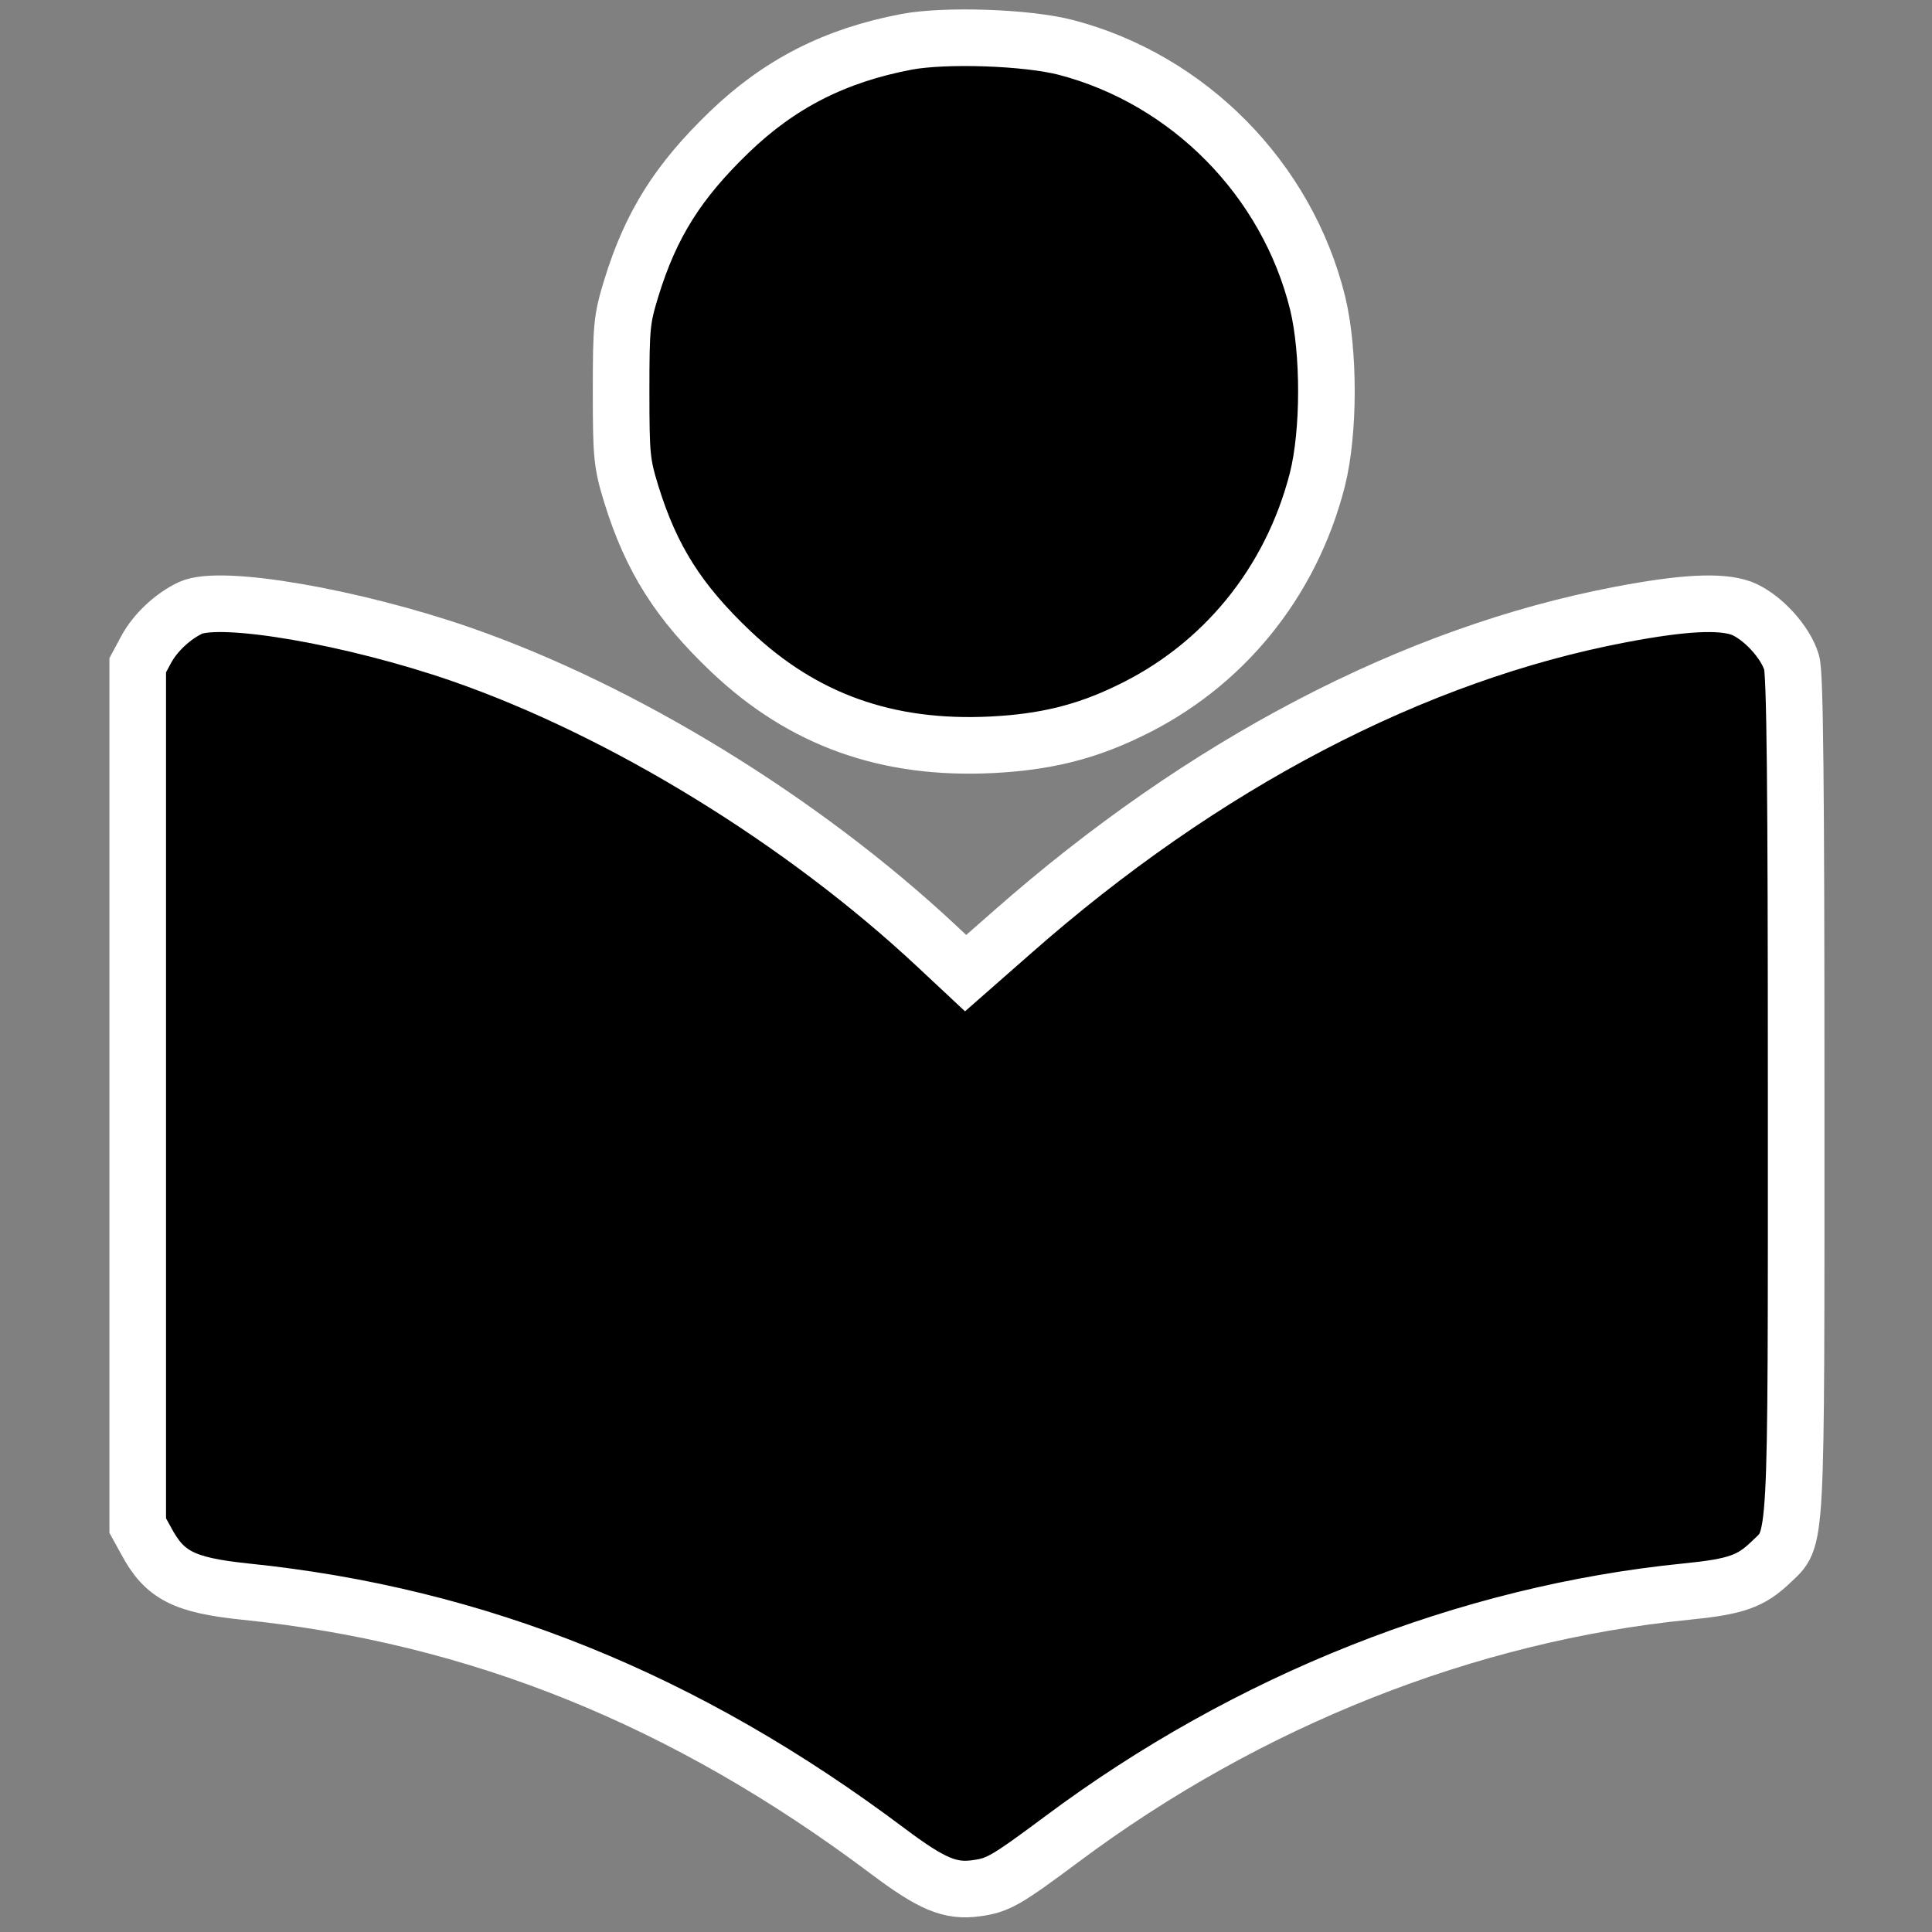 <?xml version="1.0" encoding="utf-8"?>
<svg version="1.0" xmlns="http://www.w3.org/2000/svg" width="512pt" height="512pt" viewBox="0 0 512 512" preserveAspectRatio="xMidYMid meet">
  <rect x="0" y="0" width="512" height="512" fill="#808080" stroke="none"/>
  <g transform="translate(0,512) scale(0.1,-0.1)" fill="#000000" stroke="none">
    <path d="M 2403 5009.273 C 2213 4973.273 2066 4898.273 1933 4770.273 C 1797 4639.273 1725 4525.273 1673 4356.273 C 1648 4274.273 1646 4256.273 1646 4083.273 C 1646 3910.273 1648 3892.273 1673 3810.273 C 1726 3639.273 1798 3525.273 1937 3393.273 C 2128 3212.273 2351 3132.273 2629 3146.273 C 2768 3153.273 2875 3179.273 2989 3234.273 C 3240 3353.273 3421 3575.273 3491 3848.273 C 3523 3974.273 3523 4188.273 3492 4316.273 C 3411 4645.273 3150 4909.273 2825 4994.273 C 2721 5021.273 2505 5028.273 2403 5009.273 Z" style="stroke-width: 150px; stroke: rgb(255, 255, 255);"/>
    <path d="M 505 3509.08 C 458 3487.08 411 3443.08 387 3398.08 L 365 3357.08 L 365 2217.08 L 365 1077.08 L 387 1037.08 C 436 945.08 487 919.08 650 902.08 C 1266 839.08 1818 616.08 2353 214.08 C 2469 127.08 2518 106.08 2588 116.08 C 2645 124.08 2665 135.08 2814 246.08 C 3307 614.08 3888 844.08 4469 902.08 C 4600 915.08 4640 929.08 4693 980.08 C 4763 1048.08 4760 989.08 4760 2220.08 C 4760 3038.08 4757 3335.08 4748 3364.08 C 4732 3419.08 4669 3487.08 4615 3508.08 C 4560 3528.08 4460 3523.08 4293 3491.08 C 3747 3387.08 3188 3095.08 2682 2649.08 L 2559 2541.08 L 2482 2613.08 C 2127 2945.08 1651 3237.08 1222 3386.08 C 936 3485.08 585 3546.08 505 3509.08 Z" style="stroke-width: 150px; stroke: rgb(255, 255, 255);"/>
  </g>
</svg>